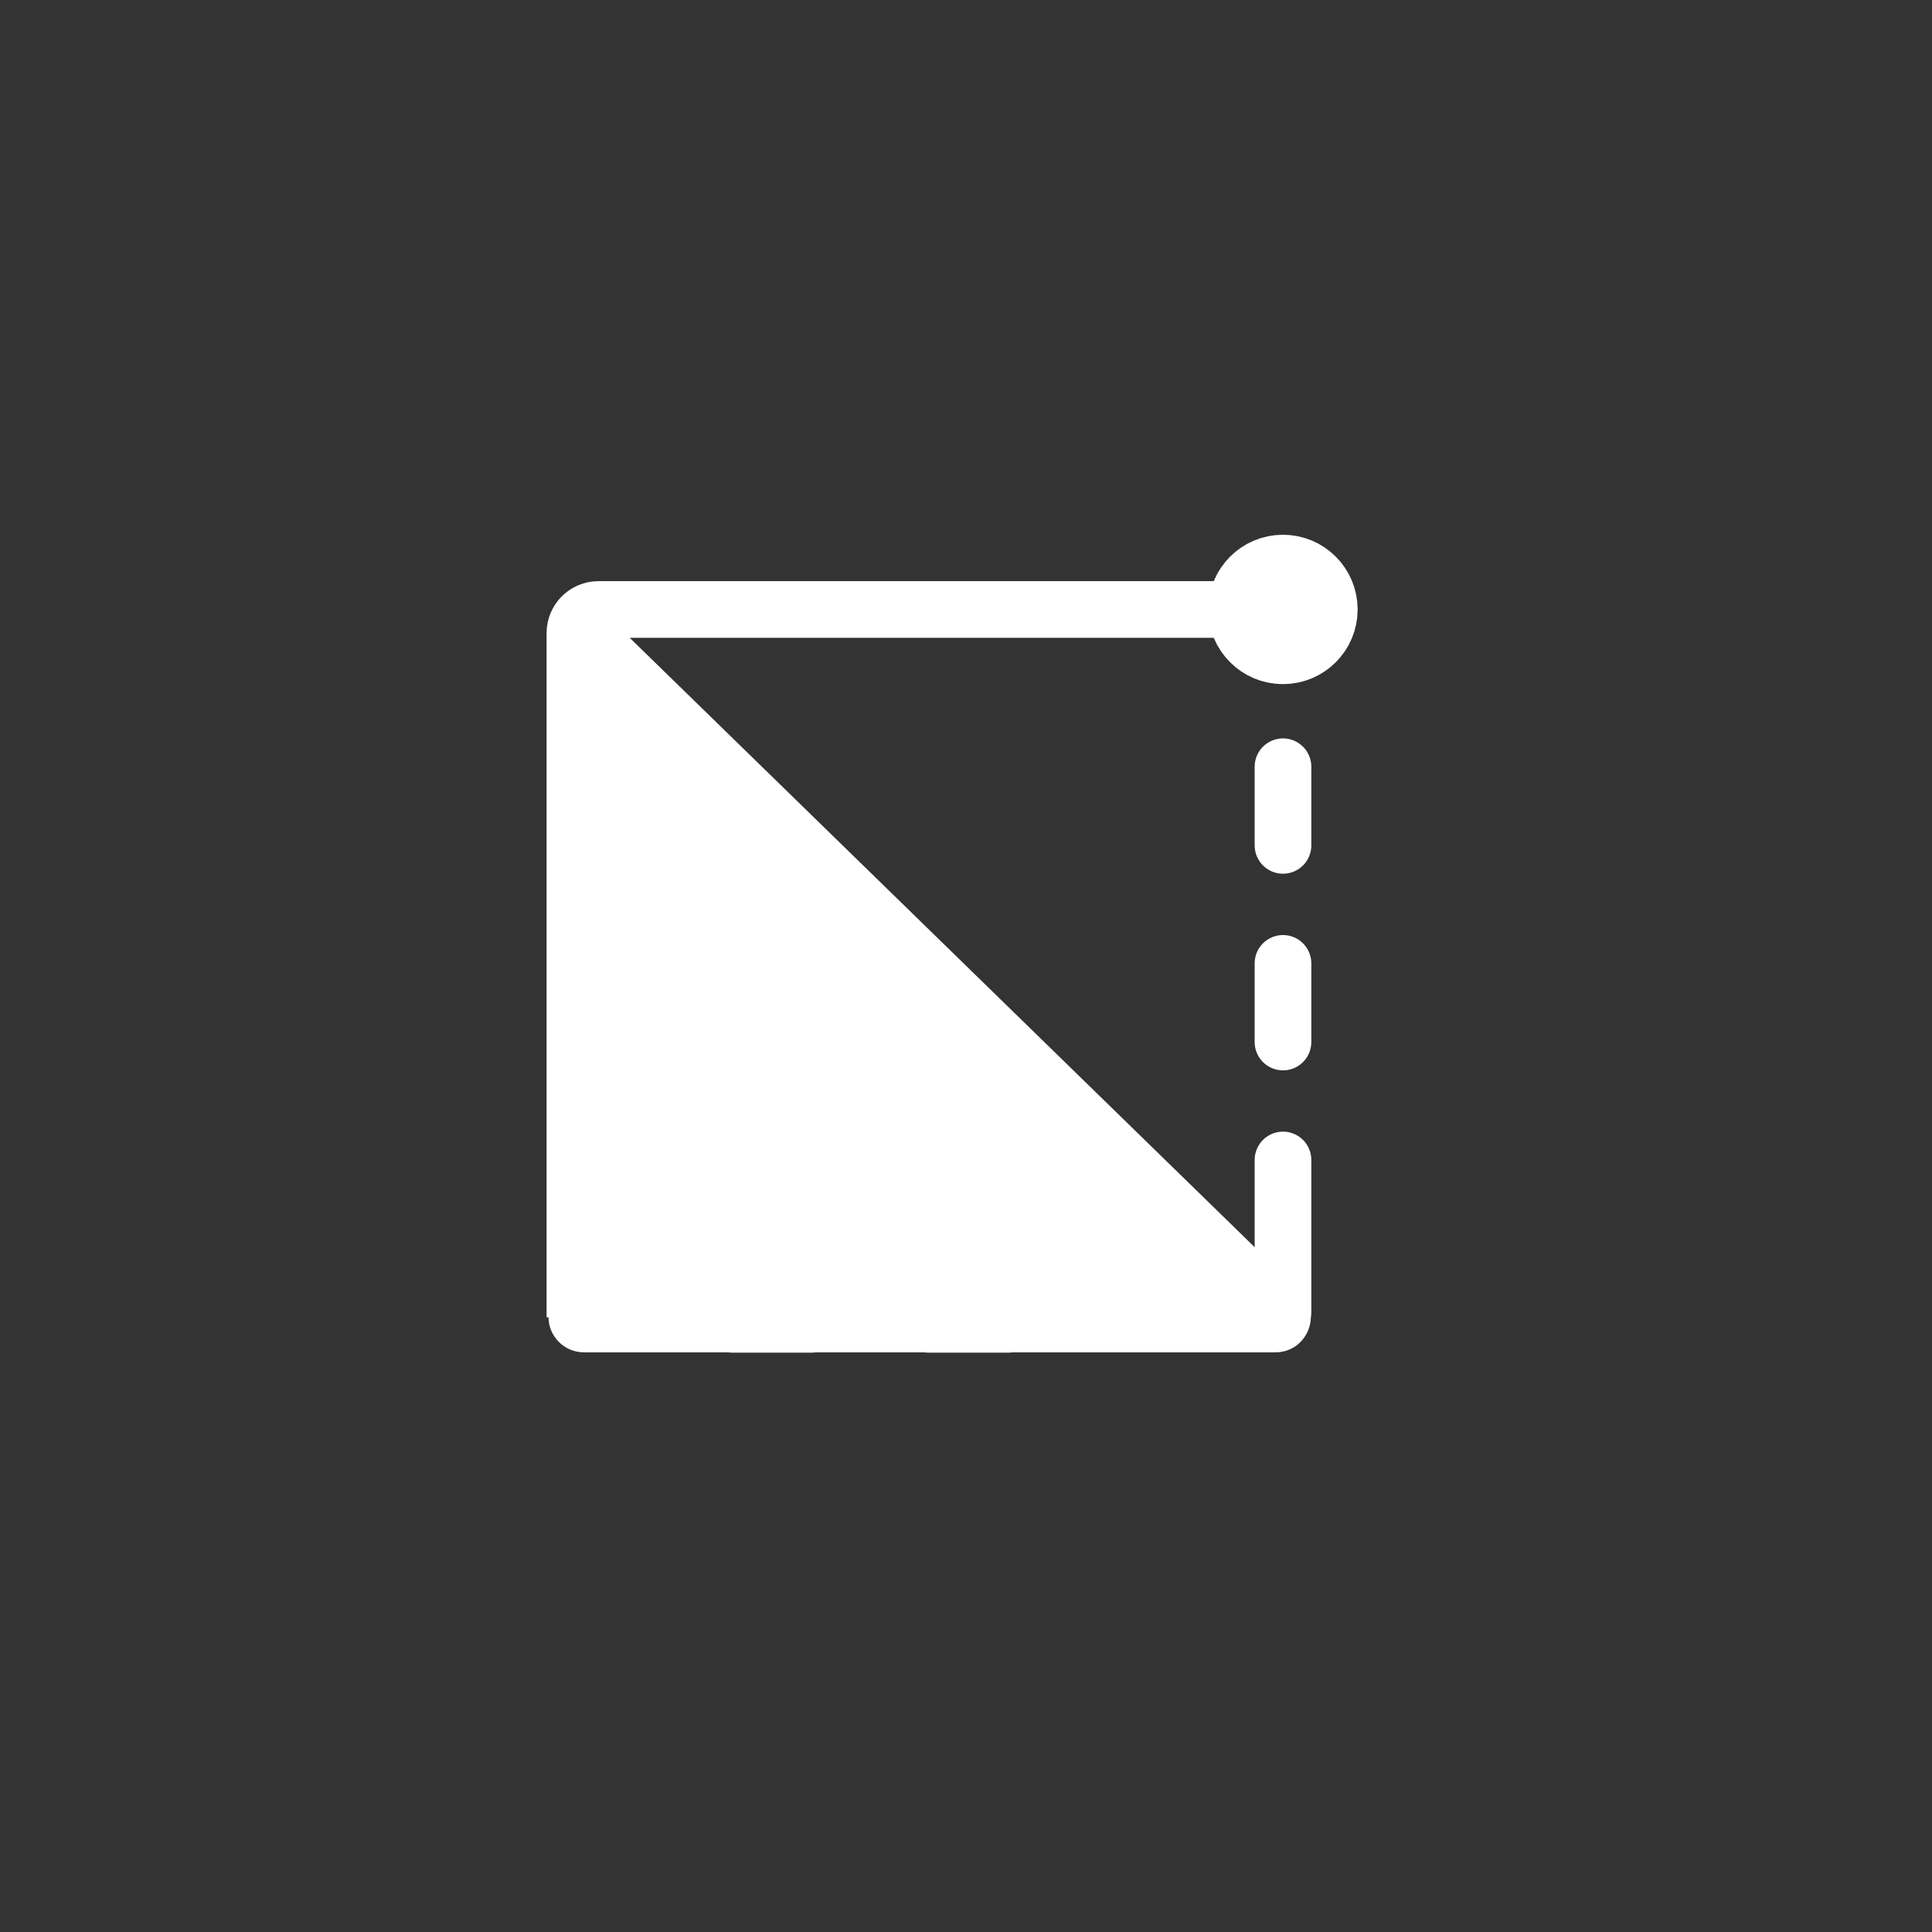 <svg width="28" height="28" viewBox="0 0 28 28" fill="none" xmlns="http://www.w3.org/2000/svg">
<rect x="0" y="0" width="28" height="28" fill="#333333" stroke="none"/>
<path d="M8.332 19.091V9.175C8.332 8.986 8.485 8.833 8.674 8.833H18.59" stroke="white" stroke-width="0.821"/>
<path d="M18.594 19.01V16.811" stroke="white" stroke-width="0.821" stroke-linecap="round" stroke-linejoin="round"/>
<path d="M18.594 11.112V12.252" stroke="white" stroke-width="0.821" stroke-linecap="round" stroke-linejoin="round"/>
<path d="M18.594 13.962V15.102" stroke="white" stroke-width="0.821" stroke-linecap="round" stroke-linejoin="round"/>
<path d="M10.617 19.091H11.757" stroke="white" stroke-width="1.026" stroke-linecap="round" stroke-linejoin="round"/>
<path d="M13.465 19.091H14.605" stroke="white" stroke-width="1.026" stroke-linecap="round" stroke-linejoin="round"/>
<path d="M18.593 9.402C18.908 9.402 19.163 9.147 19.163 8.833C19.163 8.518 18.908 8.263 18.593 8.263C18.279 8.263 18.023 8.518 18.023 8.833C18.023 9.147 18.279 9.402 18.593 9.402Z" fill="white" stroke="white" stroke-width="1.026" stroke-linecap="round" stroke-linejoin="round"/>
<path d="M8.463 19.599H18.483C18.944 19.599 19.172 19.039 18.842 18.717L8.822 8.947C8.496 8.63 7.949 8.861 7.949 9.315V19.085C7.949 19.369 8.179 19.599 8.463 19.599Z" fill="white"/>
</svg>

